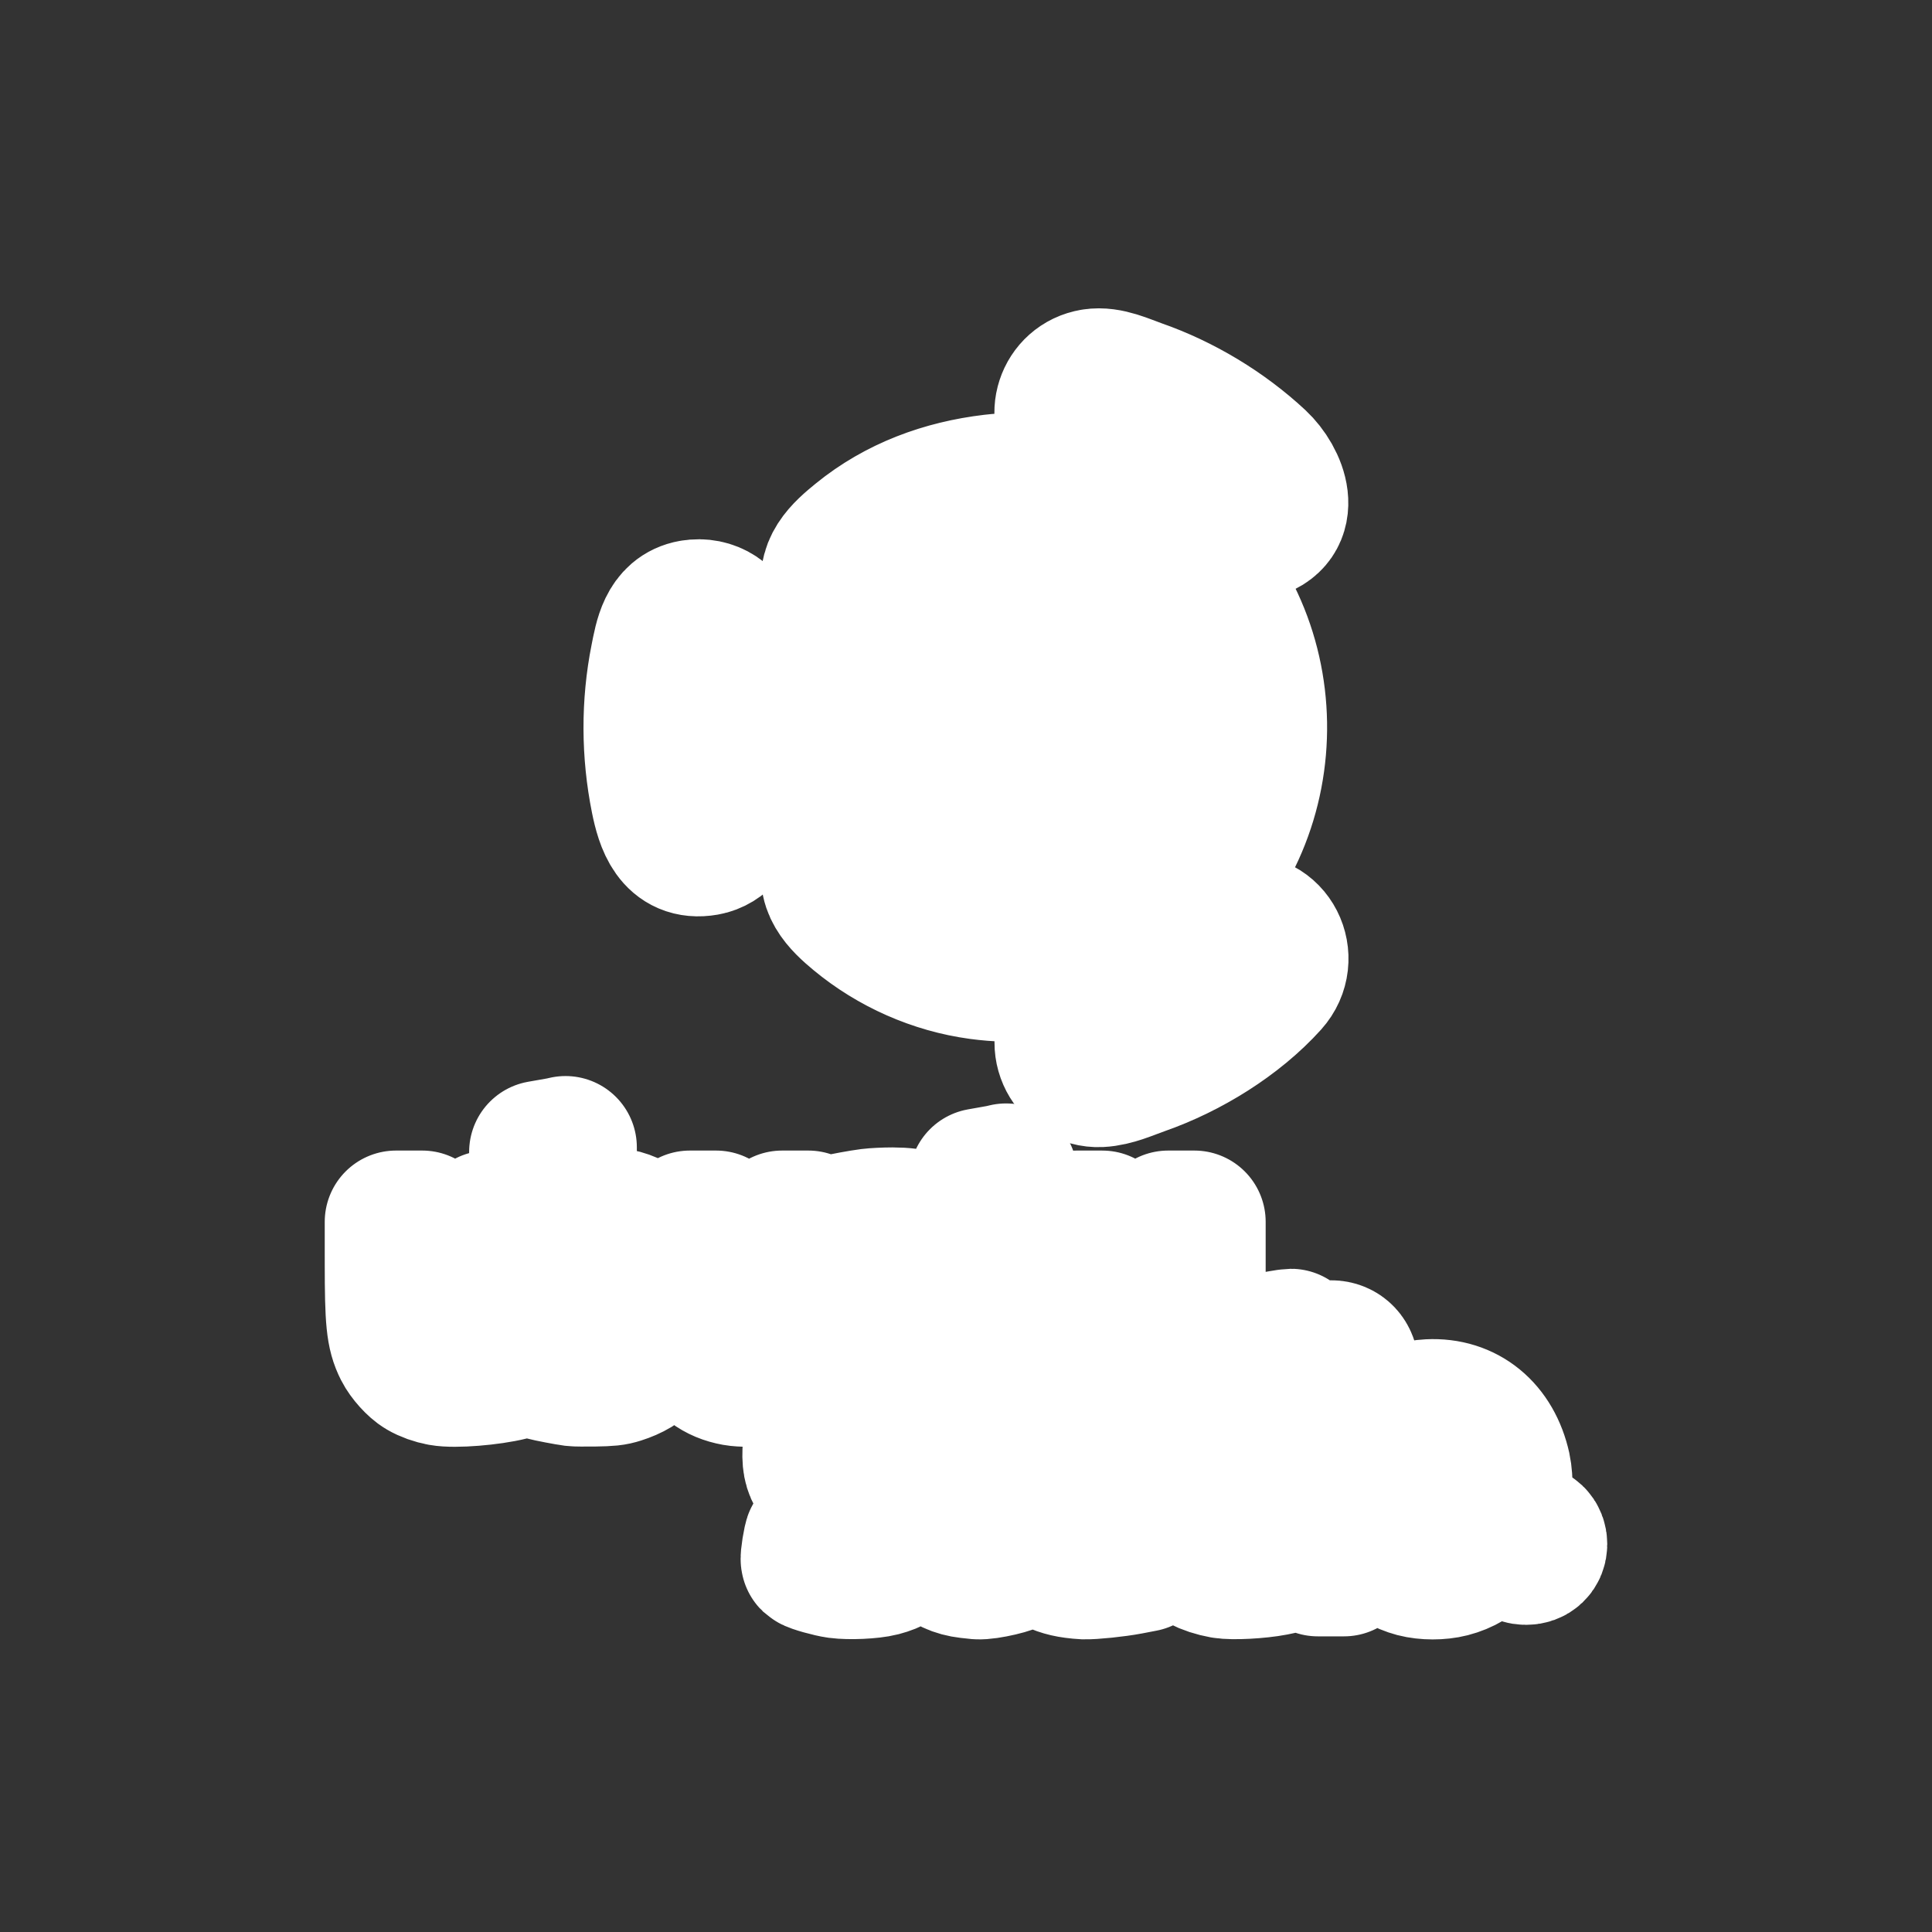 <?xml version="1.0" encoding="UTF-8" standalone="no"?>
<svg
   xmlns:dc="http://purl.org/dc/elements/1.1/"
   xmlns:cc="http://creativecommons.org/ns#"
   xmlns:rdf="http://www.w3.org/1999/02/22-rdf-syntax-ns#"
   xmlns:svg="http://www.w3.org/2000/svg"
   xmlns="http://www.w3.org/2000/svg"
   xmlns:xlink="http://www.w3.org/1999/xlink"
   xmlns:sodipodi="http://sodipodi.sourceforge.net/DTD/sodipodi-0.dtd"
   xmlns:inkscape="http://www.inkscape.org/namespaces/inkscape"
   inkscape:export-ydpi="300"
   inkscape:export-xdpi="300"
   inkscape:export-filename="/media/labtaq/4F12-CA1D/خ خ/پند/پنگوئنی که پرواز می کند/drawing.png"
   inkscape:version="1.0.1 (3bc2e813f5, 2020-09-07)"
   sodipodi:docname="استادیو.svg"
   id="svg8"
   version="1.1"
   viewBox="0 0 135.467 135.467"
   height="512"
   width="512">
  <rect x="0" y="0" width="135.467" height="135.467" fill="#333333" stroke="none"/>
  <defs
     id="defs2">
    <inkscape:path-effect
       lpeversion="0"
       effect="spiro"
       id="path-effect2256"
       is_visible="true" />
    <inkscape:path-effect
       lpeversion="0"
       is_visible="true"
       id="path-effect2120"
       effect="spiro" />
    <inkscape:path-effect
       lpeversion="0"
       effect="spiro"
       id="path-effect3607"
       is_visible="true" />
    <inkscape:path-effect
       lpeversion="0"
       effect="spiro"
       id="path-effect3601"
       is_visible="true" />
    <inkscape:path-effect
       lpeversion="0"
       effect="spiro"
       id="path-effect3595"
       is_visible="true" />
    <linearGradient
       id="linearGradient5190"
       inkscape:collect="always">
      <stop
         id="stop5186"
         offset="0"
         style="stop-color:#ffab00;stop-opacity:1" />
      <stop
         id="stop5188"
         offset="1"
         style="stop-color:#ff5700;stop-opacity:1" />
    </linearGradient>
    <inkscape:path-effect
       lpeversion="0"
       is_visible="true"
       id="path-effect1820"
       effect="spiro" />
    <inkscape:path-effect
       lpeversion="0"
       effect="spiro"
       id="path-effect1169"
       is_visible="true" />
    <inkscape:path-effect
       lpeversion="0"
       effect="spiro"
       id="path-effect1165"
       is_visible="true" />
    <inkscape:path-effect
       lpeversion="0"
       effect="spiro"
       id="path-effect1161"
       is_visible="true" />
    <inkscape:path-effect
       lpeversion="0"
       effect="spiro"
       id="path-effect2649"
       is_visible="true" />
    <inkscape:path-effect
       lpeversion="0"
       is_visible="true"
       id="path-effect2617"
       effect="spiro" />
    <inkscape:path-effect
       lpeversion="0"
       effect="spiro"
       id="path-effect2341"
       is_visible="true" />
    <inkscape:path-effect
       lpeversion="0"
       is_visible="true"
       id="path-effect2337"
       effect="spiro" />
    <inkscape:path-effect
       lpeversion="0"
       effect="spiro"
       id="path-effect2140"
       is_visible="true" />
    <inkscape:path-effect
       lpeversion="0"
       effect="spiro"
       id="path-effect2136"
       is_visible="true" />
    <inkscape:path-effect
       lpeversion="0"
       effect="spiro"
       id="path-effect2132"
       is_visible="true" />
    <inkscape:path-effect
       lpeversion="0"
       is_visible="true"
       id="path-effect1905"
       effect="spiro" />
    <inkscape:path-effect
       lpeversion="0"
       is_visible="true"
       id="path-effect1901"
       effect="spiro" />
    <inkscape:path-effect
       lpeversion="0"
       is_visible="true"
       id="path-effect1897"
       effect="spiro" />
    <linearGradient
       id="linearGradient1144"
       inkscape:collect="always">
      <stop
         id="stop1140"
         offset="0"
         style="stop-color:#aaeeff;stop-opacity:1" />
      <stop
         style="stop-color:#808080;stop-opacity:1"
         offset="0.5"
         id="stop1148" />
      <stop
         id="stop1142"
         offset="1"
         style="stop-color:#333333;stop-opacity:1" />
    </linearGradient>
    <inkscape:path-effect
       lpeversion="0"
       is_visible="true"
       id="path-effect931"
       effect="spiro" />
    <linearGradient
       gradientUnits="userSpaceOnUse"
       y2="134.421"
       x2="128.302"
       y1="134.421"
       x1="101.285"
       id="linearGradient1146"
       xlink:href="#linearGradient1144"
       inkscape:collect="always" />
    <filter
       id="filter2676"
       inkscape:label="Invert"
       style="color-interpolation-filters:sRGB">
      <feColorMatrix
         id="feColorMatrix2674"
         result="color2"
         values="-1 0 0 0 1 0 -1 0 0 1 0 0 -1 0 1 0.21 0.72 0.07 1 0 " />
    </filter>
    <linearGradient
       y2="195.083"
       x2="-330.143"
       y1="139.957"
       x1="-461.661"
       gradientTransform="rotate(90,-477.882,91.183)"
       gradientUnits="userSpaceOnUse"
       id="linearGradient5254"
       xlink:href="#linearGradient5190"
       inkscape:collect="always" />
    <inkscape:path-effect
       lpeversion="0"
       is_visible="true"
       id="path-effect1905-6"
       effect="spiro" />
    <inkscape:path-effect
       lpeversion="0"
       is_visible="true"
       id="path-effect1901-2"
       effect="spiro" />
    <inkscape:path-effect
       lpeversion="0"
       is_visible="true"
       id="path-effect1897-6"
       effect="spiro" />
    <inkscape:path-effect
       lpeversion="0"
       effect="spiro"
       id="path-effect2256-7"
       is_visible="true" />
    <clipPath
       id="clipPath5580"
       clipPathUnits="userSpaceOnUse">
      <g
         inkscape:export-ydpi="314.31747"
         inkscape:export-xdpi="314.31747"
         inkscape:export-filename="/home/kh-kh-laptop/g4936.png"
         style="fill:#ed145b;fill-opacity:1;stroke:none;stroke-width:0.666"
         transform="matrix(1.582,0,0,1.423,245.71,-63.923)"
         id="g5584">
        <path
           id="path5582"
           d="m -461.661,63.565 v 87.679 87.679 h 87.679 v -87.679 -87.679 z"
           style="opacity:1;vector-effect:none;fill:#ed145b;fill-opacity:1;stroke:none;stroke-width:1.915;stroke-linecap:round;stroke-linejoin:round;stroke-miterlimit:4;stroke-dasharray:none;stroke-dashoffset:0;stroke-opacity:1;paint-order:stroke markers fill"
           inkscape:connector-curvature="0" />
      </g>
    </clipPath>
    <clipPath
       id="clipPath63081-7"
       clipPathUnits="userSpaceOnUse">
      <circle
         r="55.835"
         cy="2795.786"
         cx="719.814"
         id="circle63083-5"
         style="display:inline;opacity:1;vector-effect:none;fill:none;fill-opacity:1;stroke:#fff8e7;stroke-width:0.607;stroke-linecap:round;stroke-miterlimit:4;stroke-dasharray:none;stroke-opacity:1;paint-order:stroke fill markers" />
    </clipPath>
    <inkscape:path-effect
       lpeversion="0"
       only_selected="false"
       apply_with_weight="true"
       apply_no_weight="true"
       helper_size="0"
       steps="2"
       weight="33.333"
       is_visible="true"
       id="path-effect6529-0-51-2-3"
       effect="bspline" />
    <clipPath
       id="clipPath11571-9-10-4-5"
       clipPathUnits="userSpaceOnUse">
      <path
         inkscape:original-d="m -1258.9022,1757.2878 c 10.2101,-10e-4 20.4192,-10e-4 30.6273,0 5.3396,0.6676 10.6792,1.3363 16.0173,2.0059 1.3054,2.8688 2.6102,5.7394 3.9139,8.6106 -18.0492,1.1298 -36.0937,2.2603 -54.142,3.392 -5.9136,-0.6534 -11.8276,-1.3056 -17.7429,-1.9569 -0.5644,-2.5672 -1.1296,-5.1326 -1.696,-7.6973 4.8267,-0.9575 9.6552,-1.9145 14.4814,-2.8702 0.3922,-0.6097 0.7837,-1.2187 1.1741,-1.8265 2.452,0.1129 4.9123,0.2273 7.3669,0.3424 z"
         inkscape:connector-curvature="0"
         id="path11573-1-85-0-6"
         d="m -1255.024,1757.231 c 6.332,0.057 16.541,0.057 24.315,0.391 7.774,0.334 13.113,1.003 16.435,2.772 3.321,1.769 4.626,4.639 -3.746,6.64 -8.372,2.001 -26.417,3.131 -38.398,3.37 -11.981,0.239 -17.895,-0.413 -21.135,-2.023 -3.24,-1.61 -3.806,-4.175 -1.675,-5.936 2.131,-1.761 6.959,-2.718 9.568,-3.501 2.609,-0.783 3.001,-1.392 4.422,-1.639 1.421,-0.247 3.882,-0.133 10.214,-0.075 z"
         style="fill:none;stroke:#000000;stroke-width:1px;stroke-linecap:butt;stroke-linejoin:miter;stroke-opacity:1" />
    </clipPath>
    <clipPath
       id="clipPath63081-7-2"
       clipPathUnits="userSpaceOnUse">
      <circle
         r="55.835"
         cy="2795.786"
         cx="719.814"
         id="circle63083-5-7"
         style="display:inline;opacity:1;vector-effect:none;fill:none;fill-opacity:1;stroke:#fff8e7;stroke-width:0.607;stroke-linecap:round;stroke-miterlimit:4;stroke-dasharray:none;stroke-opacity:1;paint-order:stroke fill markers" />
    </clipPath>
    <inkscape:path-effect
       lpeversion="0"
       only_selected="false"
       apply_with_weight="true"
       apply_no_weight="true"
       helper_size="0"
       steps="2"
       weight="33.333"
       is_visible="true"
       id="path-effect6529-0-51-2-3-2"
       effect="bspline" />
    <clipPath
       id="clipPath11571-9-10-4-5-0"
       clipPathUnits="userSpaceOnUse">
      <path
         inkscape:original-d="m -1258.9022,1757.2878 c 10.2101,-10e-4 20.4192,-10e-4 30.6273,0 5.3396,0.6676 10.6792,1.3363 16.0173,2.0059 1.3054,2.8688 2.6102,5.7394 3.9139,8.6106 -18.0492,1.1298 -36.0937,2.2603 -54.142,3.392 -5.9136,-0.6534 -11.8276,-1.3056 -17.7429,-1.9569 -0.5644,-2.5672 -1.1296,-5.1326 -1.696,-7.6973 4.8267,-0.9575 9.6552,-1.9145 14.4814,-2.8702 0.3922,-0.6097 0.7837,-1.2187 1.1741,-1.8265 2.452,0.1129 4.9123,0.2273 7.3669,0.3424 z"
         inkscape:connector-curvature="0"
         id="path11573-1-85-0-6-2"
         d="m -1255.024,1757.231 c 6.332,0.057 16.541,0.057 24.315,0.391 7.774,0.334 13.113,1.003 16.435,2.772 3.321,1.769 4.626,4.639 -3.746,6.64 -8.372,2.001 -26.417,3.131 -38.398,3.37 -11.981,0.239 -17.895,-0.413 -21.135,-2.023 -3.24,-1.61 -3.806,-4.175 -1.675,-5.936 2.131,-1.761 6.959,-2.718 9.568,-3.501 2.609,-0.783 3.001,-1.392 4.422,-1.639 1.421,-0.247 3.882,-0.133 10.214,-0.075 z"
         style="fill:none;stroke:#000000;stroke-width:1px;stroke-linecap:butt;stroke-linejoin:miter;stroke-opacity:1" />
    </clipPath>
    <clipPath
       id="clipPath63081-7-2-2"
       clipPathUnits="userSpaceOnUse">
      <circle
         r="55.835"
         cy="2795.786"
         cx="719.814"
         id="circle63083-5-7-6"
         style="display:inline;opacity:1;vector-effect:none;fill:none;fill-opacity:1;stroke:#fff8e7;stroke-width:0.607;stroke-linecap:round;stroke-miterlimit:4;stroke-dasharray:none;stroke-opacity:1;paint-order:stroke fill markers" />
    </clipPath>
    <inkscape:path-effect
       lpeversion="0"
       only_selected="false"
       apply_with_weight="true"
       apply_no_weight="true"
       helper_size="0"
       steps="2"
       weight="33.333"
       is_visible="true"
       id="path-effect6529-0-51-2-3-2-0"
       effect="bspline" />
    <clipPath
       id="clipPath11571-9-10-4-5-0-4"
       clipPathUnits="userSpaceOnUse">
      <path
         inkscape:original-d="m -1258.9022,1757.2878 c 10.2101,-10e-4 20.4192,-10e-4 30.6273,0 5.3396,0.6676 10.6792,1.3363 16.0173,2.0059 1.3054,2.8688 2.6102,5.7394 3.9139,8.6106 -18.0492,1.1298 -36.0937,2.2603 -54.142,3.392 -5.9136,-0.6534 -11.8276,-1.3056 -17.7429,-1.9569 -0.5644,-2.5672 -1.1296,-5.1326 -1.696,-7.6973 4.8267,-0.9575 9.6552,-1.9145 14.4814,-2.8702 0.3922,-0.6097 0.7837,-1.2187 1.1741,-1.8265 2.452,0.1129 4.9123,0.2273 7.3669,0.3424 z"
         inkscape:connector-curvature="0"
         id="path11573-1-85-0-6-2-1"
         d="m -1255.024,1757.231 c 6.332,0.057 16.541,0.057 24.315,0.391 7.774,0.334 13.113,1.003 16.435,2.772 3.321,1.769 4.626,4.639 -3.746,6.64 -8.372,2.001 -26.417,3.131 -38.398,3.37 -11.981,0.239 -17.895,-0.413 -21.135,-2.023 -3.24,-1.61 -3.806,-4.175 -1.675,-5.936 2.131,-1.761 6.959,-2.718 9.568,-3.501 2.609,-0.783 3.001,-1.392 4.422,-1.639 1.421,-0.247 3.882,-0.133 10.214,-0.075 z"
         style="fill:none;stroke:#000000;stroke-width:1px;stroke-linecap:butt;stroke-linejoin:miter;stroke-opacity:1" />
    </clipPath>
    <inkscape:path-effect
       lpeversion="0"
       only_selected="false"
       apply_with_weight="true"
       apply_no_weight="true"
       helper_size="0"
       steps="2"
       weight="33.333"
       is_visible="true"
       id="path-effect6529-0-51-2-3-2-0-0"
       effect="bspline" />
    <clipPath
       id="clipPath11571-9-10-4-5-0-4-4"
       clipPathUnits="userSpaceOnUse">
      <path
         inkscape:original-d="m -1258.9022,1757.2878 c 10.2101,-10e-4 20.4192,-10e-4 30.6273,0 5.3396,0.6676 10.6792,1.3363 16.0173,2.0059 1.3054,2.8688 2.6102,5.7394 3.9139,8.6106 -18.0492,1.1298 -36.0937,2.2603 -54.142,3.392 -5.9136,-0.6534 -11.8276,-1.3056 -17.7429,-1.9569 -0.5644,-2.5672 -1.1296,-5.1326 -1.696,-7.6973 4.8267,-0.9575 9.6552,-1.9145 14.4814,-2.8702 0.3922,-0.6097 0.7837,-1.2187 1.1741,-1.8265 2.452,0.1129 4.9123,0.2273 7.3669,0.3424 z"
         inkscape:connector-curvature="0"
         id="path11573-1-85-0-6-2-1-8"
         d="m -1255.024,1757.231 c 6.332,0.057 16.541,0.057 24.315,0.391 7.774,0.334 13.113,1.003 16.435,2.772 3.321,1.769 4.626,4.639 -3.746,6.64 -8.372,2.001 -26.417,3.131 -38.398,3.37 -11.981,0.239 -17.895,-0.413 -21.135,-2.023 -3.24,-1.61 -3.806,-4.175 -1.675,-5.936 2.131,-1.761 6.959,-2.718 9.568,-3.501 2.609,-0.783 3.001,-1.392 4.422,-1.639 1.421,-0.247 3.882,-0.133 10.214,-0.075 z"
         style="fill:none;stroke:#000000;stroke-width:1px;stroke-linecap:butt;stroke-linejoin:miter;stroke-opacity:1" />
    </clipPath>
    <inkscape:path-effect
       lpeversion="0"
       only_selected="false"
       apply_with_weight="true"
       apply_no_weight="true"
       helper_size="0"
       steps="2"
       weight="33.333"
       is_visible="true"
       id="path-effect6529-0-51-2-3-2-0-0-7"
       effect="bspline" />
    <clipPath
       id="clipPath11571-9-10-4-5-0-4-4-0"
       clipPathUnits="userSpaceOnUse">
      <path
         inkscape:original-d="m -1258.9022,1757.2878 c 10.2101,-10e-4 20.4192,-10e-4 30.6273,0 5.3396,0.6676 10.6792,1.3363 16.0173,2.0059 1.3054,2.8688 2.6102,5.7394 3.9139,8.6106 -18.0492,1.1298 -36.0937,2.2603 -54.142,3.392 -5.9136,-0.6534 -11.8276,-1.3056 -17.7429,-1.9569 -0.5644,-2.5672 -1.1296,-5.1326 -1.696,-7.6973 4.8267,-0.9575 9.6552,-1.9145 14.4814,-2.8702 0.3922,-0.6097 0.7837,-1.2187 1.1741,-1.8265 2.452,0.1129 4.9123,0.2273 7.3669,0.3424 z"
         inkscape:connector-curvature="0"
         id="path11573-1-85-0-6-2-1-8-8"
         d="m -1255.024,1757.231 c 6.332,0.057 16.541,0.057 24.315,0.391 7.774,0.334 13.113,1.003 16.435,2.772 3.321,1.769 4.626,4.639 -3.746,6.64 -8.372,2.001 -26.417,3.131 -38.398,3.37 -11.981,0.239 -17.895,-0.413 -21.135,-2.023 -3.24,-1.61 -3.806,-4.175 -1.675,-5.936 2.131,-1.761 6.959,-2.718 9.568,-3.501 2.609,-0.783 3.001,-1.392 4.422,-1.639 1.421,-0.247 3.882,-0.133 10.214,-0.075 z"
         style="fill:none;stroke:#000000;stroke-width:1px;stroke-linecap:butt;stroke-linejoin:miter;stroke-opacity:1" />
    </clipPath>
  </defs>
  <sodipodi:namedview
     units="px"
     inkscape:document-rotation="0"
     inkscape:snap-intersection-paths="true"
     inkscape:snap-midpoints="true"
     inkscape:snap-smooth-nodes="true"
     inkscape:object-paths="true"
     inkscape:lockguides="false"
     inkscape:window-maximized="1"
     inkscape:window-y="27"
     inkscape:window-x="0"
     inkscape:window-height="704"
     inkscape:window-width="1366"
     inkscape:snap-global="false"
     inkscape:bbox-nodes="true"
     inkscape:snap-bbox-midpoints="true"
     inkscape:snap-bbox-edge-midpoints="true"
     inkscape:bbox-paths="true"
     inkscape:snap-object-midpoints="true"
     inkscape:snap-center="true"
     inkscape:snap-bbox="true"
     inkscape:guide-bbox="true"
     showguides="false"
     showgrid="false"
     inkscape:current-layer="layer1"
     inkscape:document-units="mm"
     inkscape:cy="378.25931"
     inkscape:cx="303.80233"
     inkscape:zoom="0.75942714"
     inkscape:pageshadow="2"
     inkscape:pageopacity="0"
     borderopacity="1.0"
     bordercolor="#666666"
     pagecolor="#a7a7a7"
     id="base">
    <sodipodi:guide
       inkscape:locked="false"
       id="guide1108"
       orientation="1,0"
       position="155.319,189.596" />
    <sodipodi:guide
       inkscape:locked="false"
       id="guide1110"
       orientation="0,1"
       position="74.267,189.596" />
    <sodipodi:guide
       inkscape:locked="false"
       id="guide2443"
       orientation="0,1"
       position="-1450.315,-35.553" />
  </sodipodi:namedview>
  <g
     id="layer1"
     inkscape:groupmode="layer"
     inkscape:label="Layer 1">
    <path
       style="fill:#77767b;stroke:#ffffff;stroke-width:10;stroke-miterlimit:4;stroke-dasharray:none;paint-order:markers stroke fill;stroke-linecap:round;stroke-linejoin:round"
       d="m 76.66,26.649 c 1.023,-0.167 2.179,0.402 3.124,0.733 3.043,1.063 5.972,2.829 8.332,5.026 1.362,1.269 2.468,4.03 -0.231,4.673 -1.299,0.309 -2.132,-0.502 -3.009,-1.317 -1.685,-1.567 -3.676,-2.793 -5.786,-3.696 -1.13,-0.484 -2.81,-0.653 -3.691,-1.534 -1.329,-1.329 -0.585,-3.583 1.261,-3.885 m -7.059,7.401 c 2.008,-0.238 4.199,0.024 6.133,0.579 2.22,0.637 4.34,1.677 6.133,3.144 8.088,6.62 8.249,19.193 0.463,26.093 -1.717,1.522 -3.818,2.724 -6.017,3.394 -2.481,0.755 -5.067,0.976 -7.638,0.629 -3.083,-0.415 -6.057,-1.735 -8.448,-3.721 -1.135,-0.943 -2.427,-2.162 -1.62,-3.768 0.608,-1.21 2.109,-1.532 3.24,-0.883 1.083,0.621 1.903,1.654 3.009,2.287 3.351,1.916 7.421,2.274 10.993,0.746 1.516,-0.648 2.884,-1.562 4.05,-2.728 6.076,-6.076 4.174,-16.288 -3.471,-20.048 -1.489,-0.732 -3.194,-1.202 -4.86,-1.243 -2.468,-0.061 -4.971,0.603 -7.059,1.93 -1.028,0.654 -1.887,1.788 -3.009,2.242 -1.114,0.451 -2.456,-0.039 -2.947,-1.165 -0.713,-1.636 0.649,-2.818 1.79,-3.747 2.671,-2.178 5.866,-3.34 9.258,-3.741 m 0.81,8.1 c 6.641,-0.794 11.224,6.512 8.858,12.349 -1.293,3.189 -4.277,5.014 -7.585,5.406 -5.149,0.609 -9.955,-4.378 -9.469,-9.456 0.428,-4.48 3.763,-7.769 8.196,-8.299 M 48.54,42.851 c 1.286,-0.226 2.445,0.53 2.717,1.813 0.332,1.567 -0.674,3.689 -0.745,5.323 -0.105,2.402 0.733,4.612 0.79,6.943 0.027,1.089 -0.764,2.088 -1.836,2.276 -2.123,0.372 -2.72,-1.539 -3.055,-3.202 -0.65,-3.228 -0.669,-6.606 -0.023,-9.836 0.27,-1.349 0.534,-3.034 2.152,-3.318 m 7.985,2.083 c 1.013,-0.166 2.141,0.472 2.453,1.467 0.406,1.295 -0.307,2.846 -0.365,4.166 -0.07,1.609 0.775,3.421 0.397,4.976 -0.199,0.818 -0.975,1.443 -1.79,1.582 -1.598,0.273 -2.461,-1.024 -2.753,-2.392 -0.494,-2.321 -0.509,-4.729 -0.069,-7.059 0.238,-1.26 0.699,-2.506 2.128,-2.74 m 13.655,1.752 c -5.66,1.02 -3.801,9.706 1.852,8.687 5.66,-1.021 3.801,-9.706 -1.852,-8.687 M 86.843,64.953 c 2.283,-0.408 3.557,2.245 2.071,3.896 -2.295,2.549 -5.671,4.615 -8.898,5.746 -0.909,0.318 -1.92,0.792 -2.893,0.838 -2.08,0.098 -3.187,-2.448 -1.724,-3.91 0.795,-0.795 2.207,-0.932 3.228,-1.337 1.685,-0.668 3.295,-1.564 4.745,-2.653 1.049,-0.788 2.137,-2.342 3.472,-2.58 z"
       id="path926"
       sodipodi:nodetypes="cccccscccccscccccccccccccccccccccsssccccccccccscccccccccscc" />
    <path
       style="fill:#000000;stroke-width:10;stroke:#ffffff;stroke-miterlimit:4;stroke-dasharray:none;paint-order:markers stroke fill;stroke-linecap:round;stroke-linejoin:round"
       id="path924"
       d="" />
    <path
       style="fill:#000000;stroke-width:10;stroke:#ffffff;stroke-miterlimit:4;stroke-dasharray:none;paint-order:markers stroke fill;stroke-linecap:round;stroke-linejoin:round"
       id="path962"
       d="" />
    <path
       style="fill:#77767b;stroke-width:10;stroke:#ffffff;stroke-miterlimit:4;stroke-dasharray:none;paint-order:markers stroke fill;stroke-linecap:round;stroke-linejoin:round"
       d="m 58.766,109.881 c -0.527,-0.07 -1.711,-0.402 -1.825,-0.511 -0.061,-0.059 0.15,-1.383 0.246,-1.537 0.028,-0.045 0.342,0.032 0.812,0.199 0.761,0.27 0.776,0.272 1.941,0.274 1.147,0.002 1.184,-0.003 1.604,-0.209 0.363,-0.178 0.453,-0.263 0.577,-0.543 0.186,-0.42 0.145,-0.866 -0.116,-1.26 -0.242,-0.366 -0.85,-0.722 -2.312,-1.354 -1.26,-0.545 -1.619,-0.765 -2.054,-1.259 -0.468,-0.532 -0.617,-1.017 -0.582,-1.902 0.025,-0.628 0.06,-0.795 0.242,-1.162 0.773,-1.555 2.806,-2.098 5.527,-1.476 0.738,0.168 0.712,0.125 0.558,0.941 -0.073,0.387 -0.151,0.734 -0.175,0.772 -0.024,0.038 -0.271,-0.009 -0.569,-0.109 -1.031,-0.346 -2.332,-0.366 -3.042,-0.046 -0.502,0.226 -0.671,0.457 -0.708,0.971 -0.066,0.917 0.299,1.257 2.126,1.984 2.291,0.911 2.967,1.591 3.051,3.066 0.091,1.588 -0.682,2.601 -2.306,3.024 -0.669,0.174 -2.195,0.244 -2.995,0.137 z m 9.163,-0.003 c -1.703,-0.199 -2.551,-1.192 -2.743,-3.213 -0.044,-0.466 -0.075,-4.02 -0.076,-8.849 -0.003,-8.622 -0.007,-8.727 -0.366,-9.561 -0.204,-0.475 -0.634,-0.857 -1.132,-1.008 -0.431,-0.131 -1.715,-0.149 -2.498,-0.035 -0.282,0.041 -0.538,0.075 -0.569,0.076 -0.03,8.04e-4 -0.055,2.015 -0.055,4.477 v 4.475 H 59.573 58.656 V 91.108 c 0,-4.823 0.008,-5.133 0.128,-5.169 0.289,-0.086 1.654,-0.337 2.226,-0.408 0.337,-0.042 1.046,-0.077 1.575,-0.077 1.536,0 2.497,0.316 3.22,1.058 0.46,0.472 0.73,0.964 0.938,1.706 0.156,0.559 0.162,0.711 0.2,5.746 l 0.039,5.172 1.926,0.02 1.926,0.02 v 0.769 0.769 h -1.944 -1.944 l 0.002,2.659 c 7.99e-4,1.463 0.034,2.891 0.075,3.173 0.107,0.746 0.368,1.237 0.791,1.486 0.322,0.189 0.394,0.201 1.187,0.197 0.734,-0.004 0.909,-0.031 1.348,-0.202 0.277,-0.108 0.514,-0.197 0.526,-0.197 0.054,0 0.337,1.411 0.301,1.502 -0.082,0.213 -2.003,0.665 -2.615,0.615 -0.061,-0.005 -0.345,-0.036 -0.631,-0.07 z m 7.395,10e-4 c -1.389,-0.18 -2.343,-0.825 -2.878,-1.944 -0.494,-1.034 -0.581,-1.914 -0.583,-5.919 l -0.002,-2.843 h 0.91 0.91 l 0.034,3.32 c 0.037,3.582 0.068,3.91 0.447,4.659 0.212,0.418 0.523,0.707 1,0.929 0.292,0.136 0.456,0.152 1.431,0.144 0.605,-0.005 1.233,-0.04 1.394,-0.077 l 0.293,-0.067 0.019,-4.454 0.019,-4.454 h 0.916 0.916 v 5.127 5.127 l -1.009,0.194 c -0.904,0.173 -2.551,0.344 -3.136,0.325 -0.121,-0.004 -0.428,-0.034 -0.683,-0.067 z m 10.452,0.007 c -1.167,-0.214 -2.015,-0.655 -2.753,-1.432 -0.561,-0.591 -0.956,-1.294 -1.199,-2.131 -0.149,-0.513 -0.169,-0.744 -0.169,-1.904 0,-1.048 0.028,-1.434 0.138,-1.871 0.385,-1.535 1.282,-2.715 2.481,-3.264 0.476,-0.218 1.366,-0.404 1.93,-0.404 0.752,0 1.752,0.261 2.403,0.628 l 0.202,0.114 v -2.681 -2.681 l 0.165,-0.036 c 0.393,-0.085 1.434,-0.261 1.546,-0.261 0.114,0 0.123,0.553 0.123,7.705 v 7.705 l -0.179,0.068 c -0.098,0.037 -0.614,0.153 -1.146,0.257 -1.06,0.207 -2.904,0.304 -3.542,0.187 z m 2.519,-1.712 0.477,-0.089 0.019,-3.357 0.019,-3.357 -0.346,-0.219 c -0.686,-0.435 -1.079,-0.542 -2.004,-0.546 -0.776,-0.003 -0.877,0.013 -1.256,0.199 -0.798,0.392 -1.347,1.181 -1.578,2.268 -0.161,0.758 -0.104,2.427 0.103,3.002 0.22,0.613 0.365,0.86 0.732,1.253 0.666,0.712 1.262,0.934 2.513,0.934 0.464,2.7e-4 1.058,-0.04 1.321,-0.088 z m 10.946,1.635 c -1.595,-0.418 -2.811,-1.69 -3.331,-3.487 -0.148,-0.513 -0.169,-0.742 -0.168,-1.903 0.001,-1.525 0.07,-1.871 0.59,-2.948 0.753,-1.562 2.146,-2.483 3.885,-2.569 2.479,-0.123 4.35,1.41 4.933,4.04 0.175,0.791 0.156,2.336 -0.039,3.135 -0.477,1.956 -1.708,3.295 -3.434,3.736 -0.734,0.188 -1.711,0.186 -2.436,-0.003 z m 1.807,-1.573 c 1.009,-0.137 1.857,-1.081 2.189,-2.438 0.164,-0.672 0.164,-2.088 -3e-5,-2.76 -0.251,-1.025 -0.795,-1.814 -1.527,-2.215 -0.339,-0.185 -0.488,-0.218 -1.089,-0.243 -0.58,-0.023 -0.767,-0.001 -1.115,0.13 -0.763,0.287 -1.392,1.033 -1.719,2.035 -0.174,0.533 -0.218,2.336 -0.074,3.014 0.223,1.049 0.804,1.891 1.58,2.287 0.305,0.156 1.012,0.295 1.291,0.254 0.081,-0.012 0.29,-0.041 0.465,-0.064 z m -8.645,-3.781 v -5.282 h 0.917 0.917 v 5.282 5.282 h -0.917 -0.917 z m 14.129,4.25 c -0.107,-0.127 -0.19,-0.317 -0.19,-0.435 0,-0.118 0.083,-0.307 0.19,-0.435 0.152,-0.18 0.247,-0.226 0.473,-0.226 0.42,0 0.691,0.259 0.691,0.66 0,0.401 -0.271,0.66 -0.691,0.66 -0.226,0 -0.321,-0.045 -0.473,-0.226 z m 0.877,-0.028 c 0.352,-0.352 0.107,-0.994 -0.38,-0.994 -0.293,0 -0.54,0.264 -0.54,0.577 0,0.534 0.553,0.785 0.92,0.417 z m -0.617,-0.389 -0.01,-0.385 h 0.259 c 0.307,0 0.427,0.186 0.219,0.338 -0.111,0.081 -0.117,0.116 -0.038,0.211 0.052,0.063 0.076,0.133 0.053,0.156 -0.023,0.023 -0.085,-0.027 -0.138,-0.112 -0.126,-0.201 -0.263,-0.196 -0.302,0.011 -0.018,0.091 -0.036,-0.008 -0.042,-0.22 z m 0.43,-0.202 c 0,-0.069 -0.069,-0.11 -0.183,-0.11 -0.114,0 -0.183,0.042 -0.183,0.11 0,0.069 0.069,0.11 0.183,0.11 0.114,0 0.183,-0.042 0.183,-0.11 z M 92.734,97.056 c -0.332,-0.205 -0.461,-0.383 -0.542,-0.745 -0.193,-0.863 0.312,-1.539 1.151,-1.539 0.671,0 1.136,0.495 1.136,1.211 0,0.463 -0.173,0.804 -0.531,1.045 -0.314,0.211 -0.896,0.225 -1.214,0.029 z m -61.773,-0.671 c -0.479,-0.087 -0.951,-0.256 -1.319,-0.472 -0.429,-0.251 -1.016,-0.903 -1.273,-1.411 -0.504,-0.998 -0.598,-1.927 -0.599,-5.912 l -5.54e-4,-2.916 h 0.917 0.917 l 0.001,2.88 c 0.002,4.145 0.111,4.883 0.832,5.605 0.551,0.552 0.924,0.645 2.356,0.59 0.606,-0.023 1.177,-0.065 1.267,-0.092 l 0.165,-0.049 v -4.467 -4.467 h 0.917 0.917 v 5.127 5.127 l -0.312,0.078 c -1.397,0.35 -3.871,0.546 -4.787,0.379 z m 9.281,0.027 c -0.39,-0.047 -1.762,-0.31 -2.073,-0.397 l -0.275,-0.077 v -7.581 -7.581 l 0.715,-0.125 c 0.393,-0.069 0.79,-0.142 0.88,-0.163 l 0.165,-0.038 v 2.839 c 0,1.561 0.025,2.826 0.055,2.811 0.958,-0.481 1.373,-0.591 2.366,-0.627 1.031,-0.037 1.557,0.06 2.27,0.42 1.454,0.734 2.312,2.23 2.498,4.359 0.177,2.015 -0.331,3.686 -1.464,4.815 -0.598,0.596 -1.122,0.912 -1.947,1.176 -0.432,0.138 -0.706,0.167 -1.724,0.183 -0.666,0.01 -1.326,0.005 -1.467,-0.013 z m 2.018,-1.643 c 1.041,-0.147 1.848,-0.747 2.304,-1.712 0.296,-0.627 0.399,-1.192 0.395,-2.175 -0.006,-1.397 -0.279,-2.288 -0.913,-2.976 -0.829,-0.9 -2.33,-1.079 -3.634,-0.433 -0.842,0.417 -0.756,-0.012 -0.756,3.768 v 3.313 l 0.202,0.077 c 0.192,0.073 1.078,0.183 1.632,0.201 0.141,0.005 0.488,-0.024 0.77,-0.064 z m 9.306,1.615 c -1.25,-0.226 -2.095,-0.873 -2.636,-2.016 -0.463,-0.979 -0.488,-1.228 -0.524,-5.154 l -0.032,-3.54 h 0.917 0.917 l 0.032,3.393 c 0.027,2.836 0.052,3.469 0.153,3.854 0.227,0.869 0.596,1.371 1.221,1.66 0.292,0.135 0.469,0.153 1.505,0.153 0.646,0 1.298,-0.026 1.449,-0.058 l 0.275,-0.058 v -4.472 -4.472 h 0.917 0.917 v 5.127 5.127 l -0.312,0.078 c -1.403,0.352 -3.869,0.546 -4.798,0.378 z m 19.554,-0.036 c -0.928,-0.185 -1.559,-0.672 -1.957,-1.511 -0.415,-0.874 -0.419,-0.939 -0.419,-6.775 v -5.352 l 0.734,-0.13 c 0.404,-0.072 0.808,-0.148 0.899,-0.17 l 0.165,-0.04 v 1.652 1.652 h 1.944 1.944 v 0.77 0.77 H 72.48 70.531 l 0.025,3.063 c 0.025,2.985 0.029,3.074 0.192,3.48 0.187,0.468 0.521,0.805 0.934,0.941 0.178,0.059 0.543,0.078 1.052,0.055 0.621,-0.028 0.874,-0.074 1.249,-0.229 0.259,-0.107 0.478,-0.186 0.486,-0.176 0.022,0.027 0.327,1.442 0.327,1.518 0,0.083 -0.762,0.338 -1.432,0.48 -0.621,0.132 -1.587,0.132 -2.245,5.82e-4 z m 7.517,0.036 c -1.413,-0.256 -2.416,-1.133 -2.842,-2.481 -0.288,-0.913 -0.338,-1.666 -0.338,-5.055 l -2.07e-4,-3.173 h 0.917 0.917 l 0.001,3.063 c 8.04e-4,1.685 0.034,3.294 0.075,3.577 0.176,1.238 0.509,1.845 1.202,2.199 0.427,0.218 0.455,0.222 1.541,0.222 0.608,0 1.263,-0.027 1.454,-0.06 l 0.348,-0.06 v -4.471 -4.471 h 0.917 0.917 v 5.127 5.127 l -0.312,0.078 c -1.403,0.352 -3.869,0.546 -4.798,0.378 z"
       id="path978" />
  </g>
</svg>
